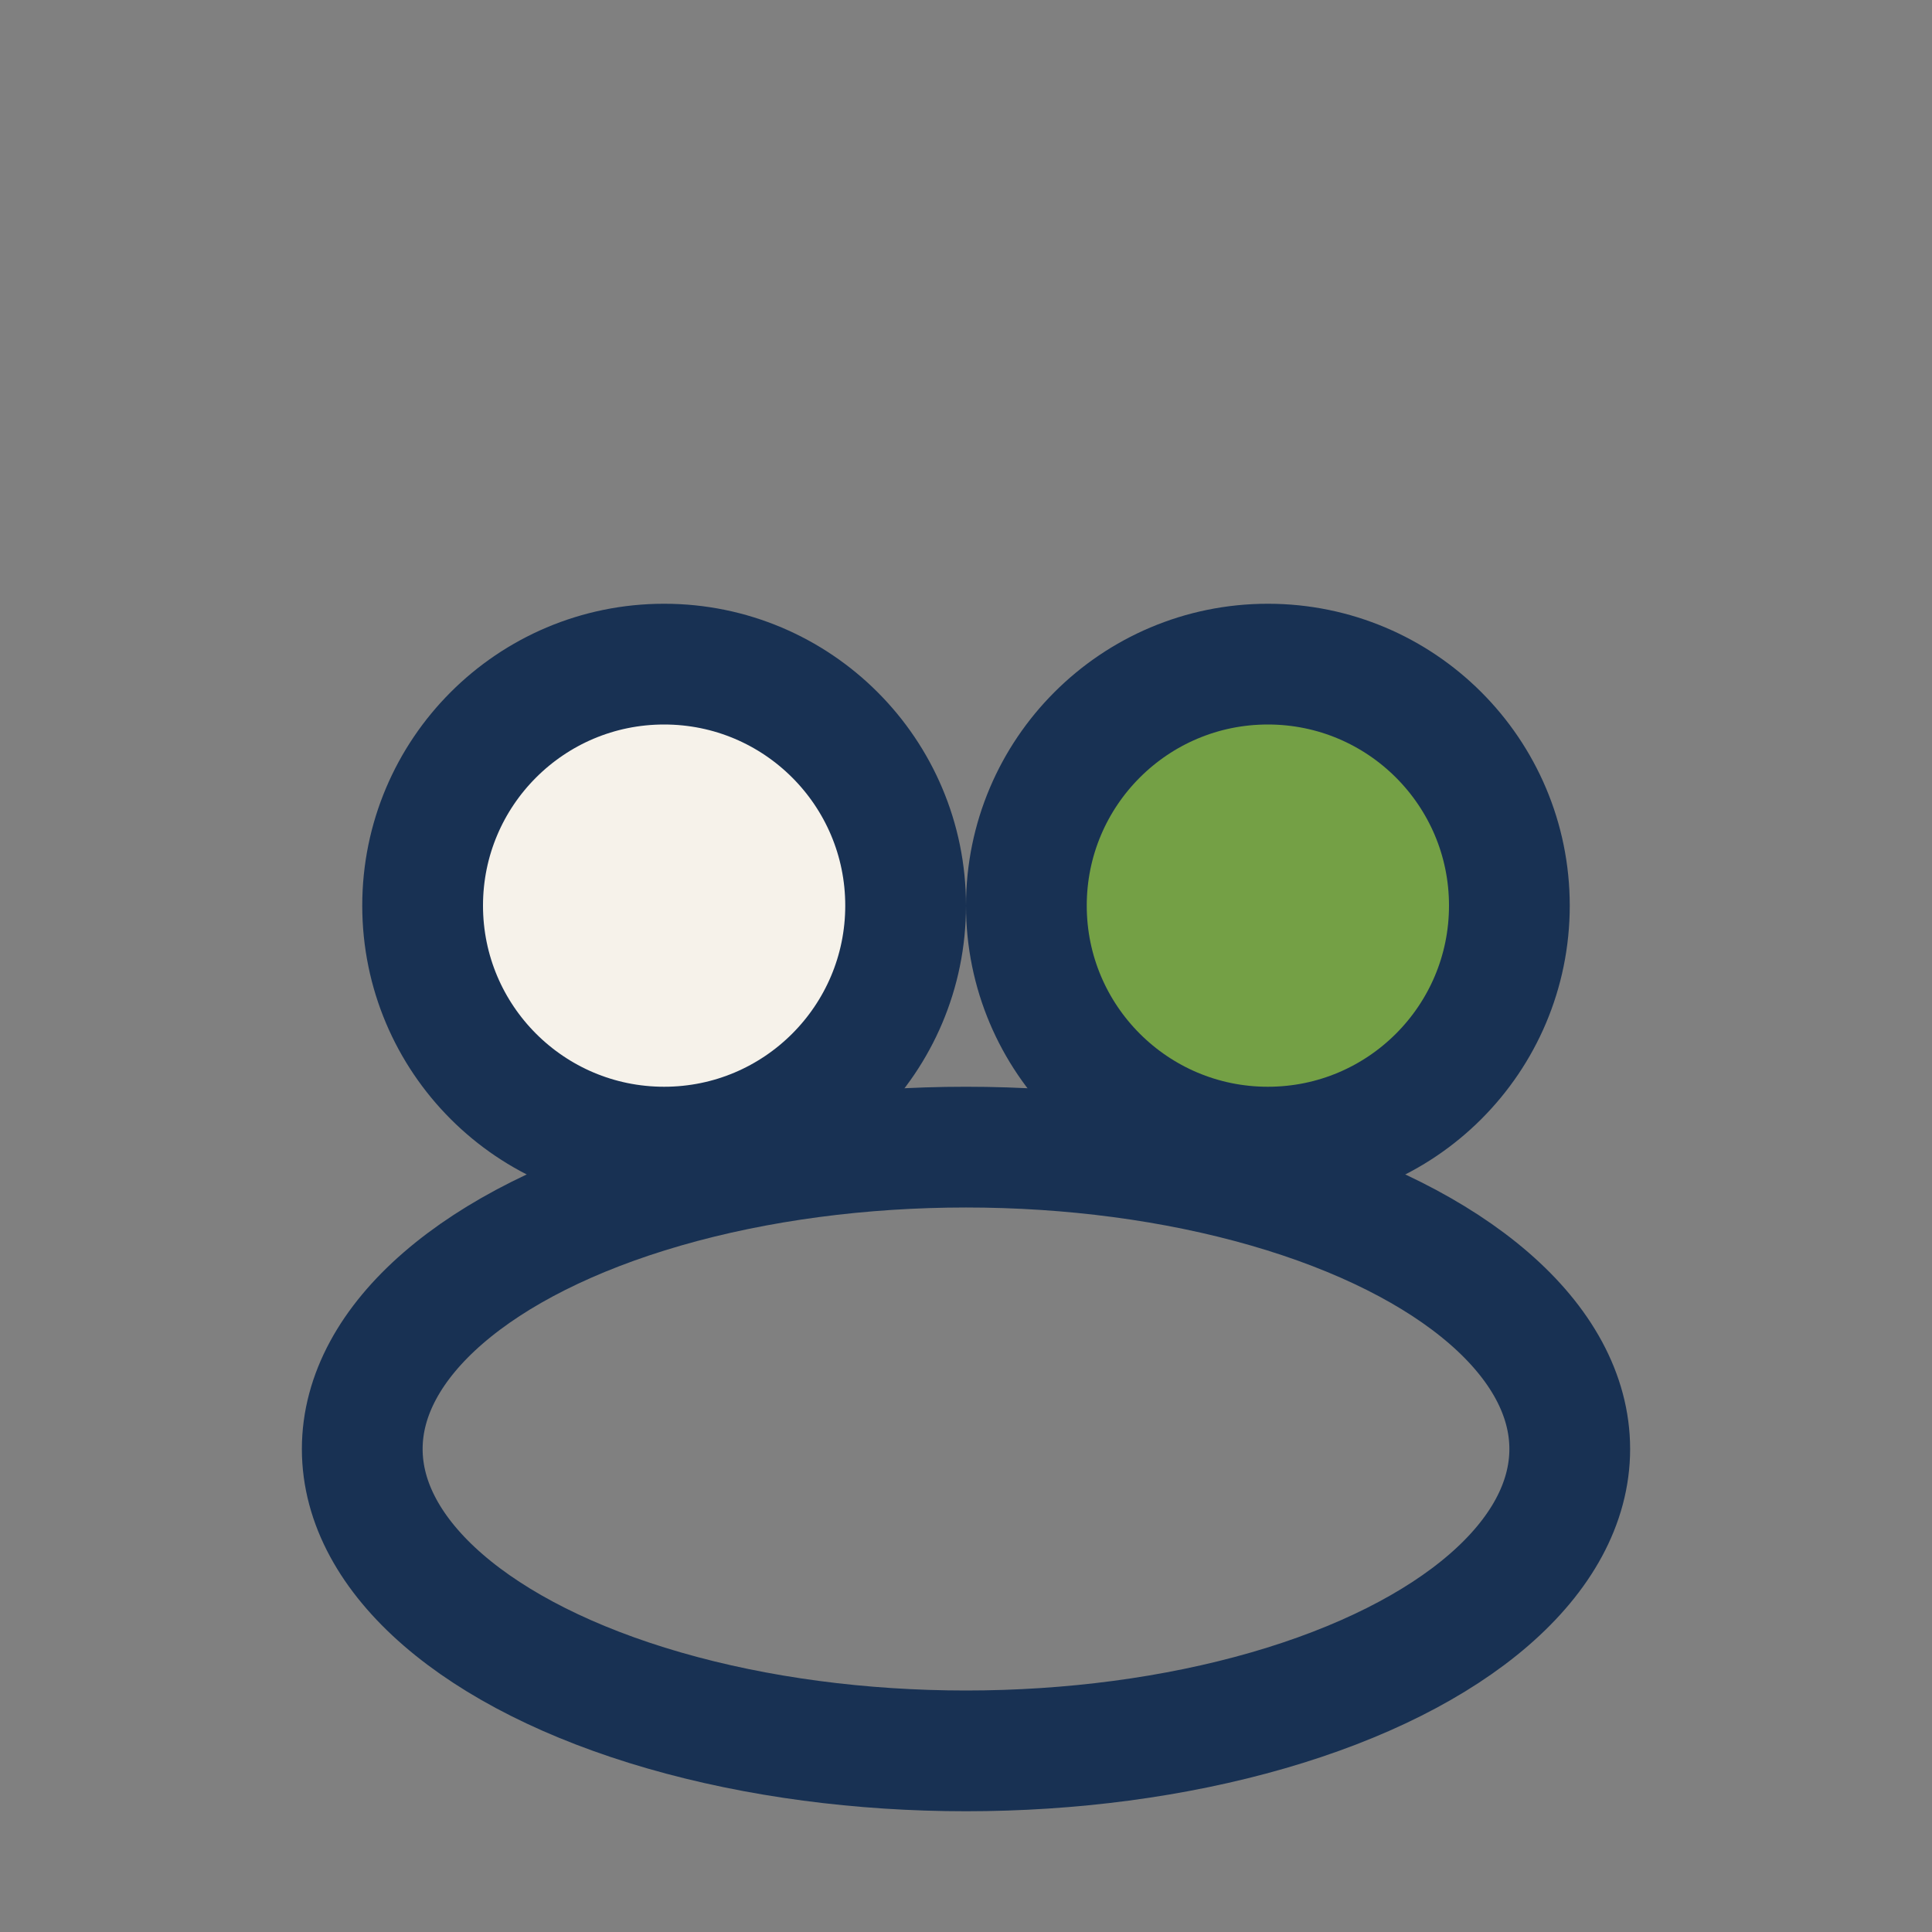 <?xml version="1.0" encoding="UTF-8"?>
<svg xmlns="http://www.w3.org/2000/svg" width="32" height="32" viewBox="0 0 32 32"><rect x="0" y="0" width="32" height="32" fill="#808080" stroke="none"/><circle cx="11" cy="15" r="4" fill="#F6F2EA" stroke="#183153" stroke-width="2"/><circle cx="21" cy="15" r="4" fill="#74A045" stroke="#183153" stroke-width="2"/><ellipse cx="16" cy="24" rx="10" ry="5" fill="none" stroke="#183153" stroke-width="2"/></svg>